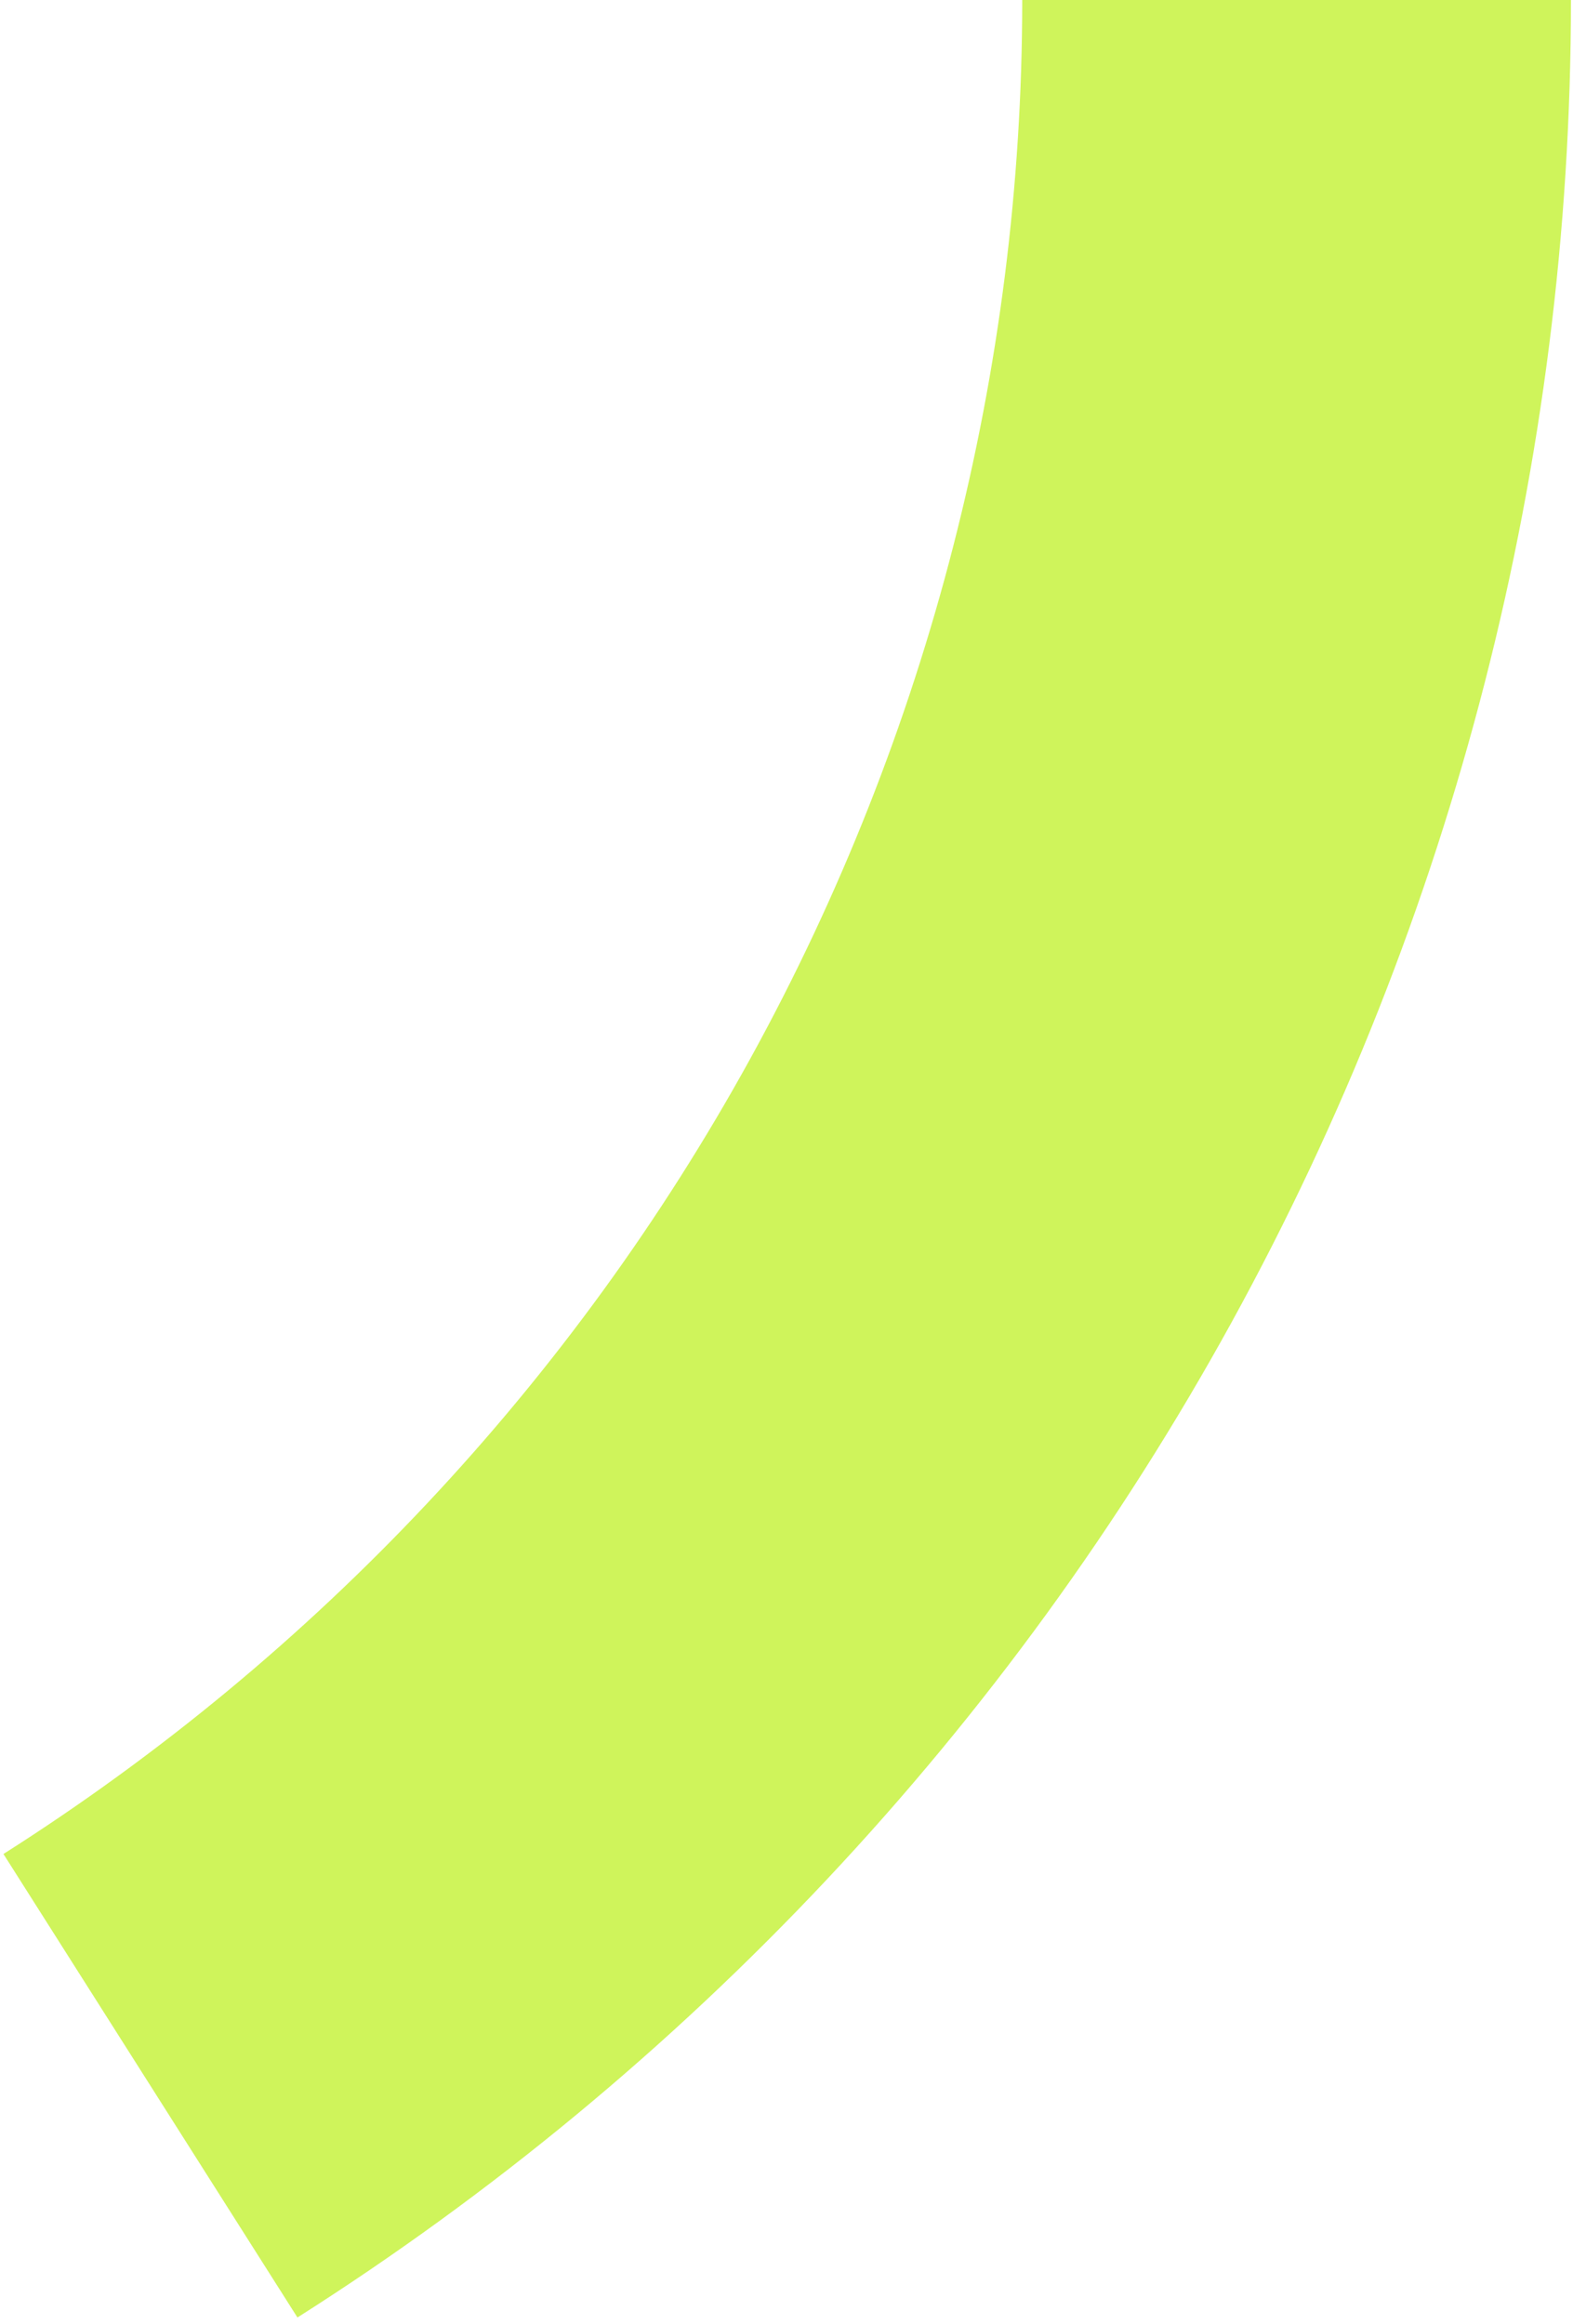 <?xml version="1.0" encoding="UTF-8"?> <svg xmlns="http://www.w3.org/2000/svg" width="86" height="127" viewBox="0 0 86 127" fill="none"> <path d="M85.888 0C85.888 25.266 79.506 50.122 67.334 72.263C55.162 94.404 37.595 113.111 16.262 126.649L0.188 101.319C17.254 90.489 31.308 75.523 41.045 57.81C50.783 40.098 55.888 20.213 55.888 0H85.888Z" fill="#CFF45B"></path> </svg> 
